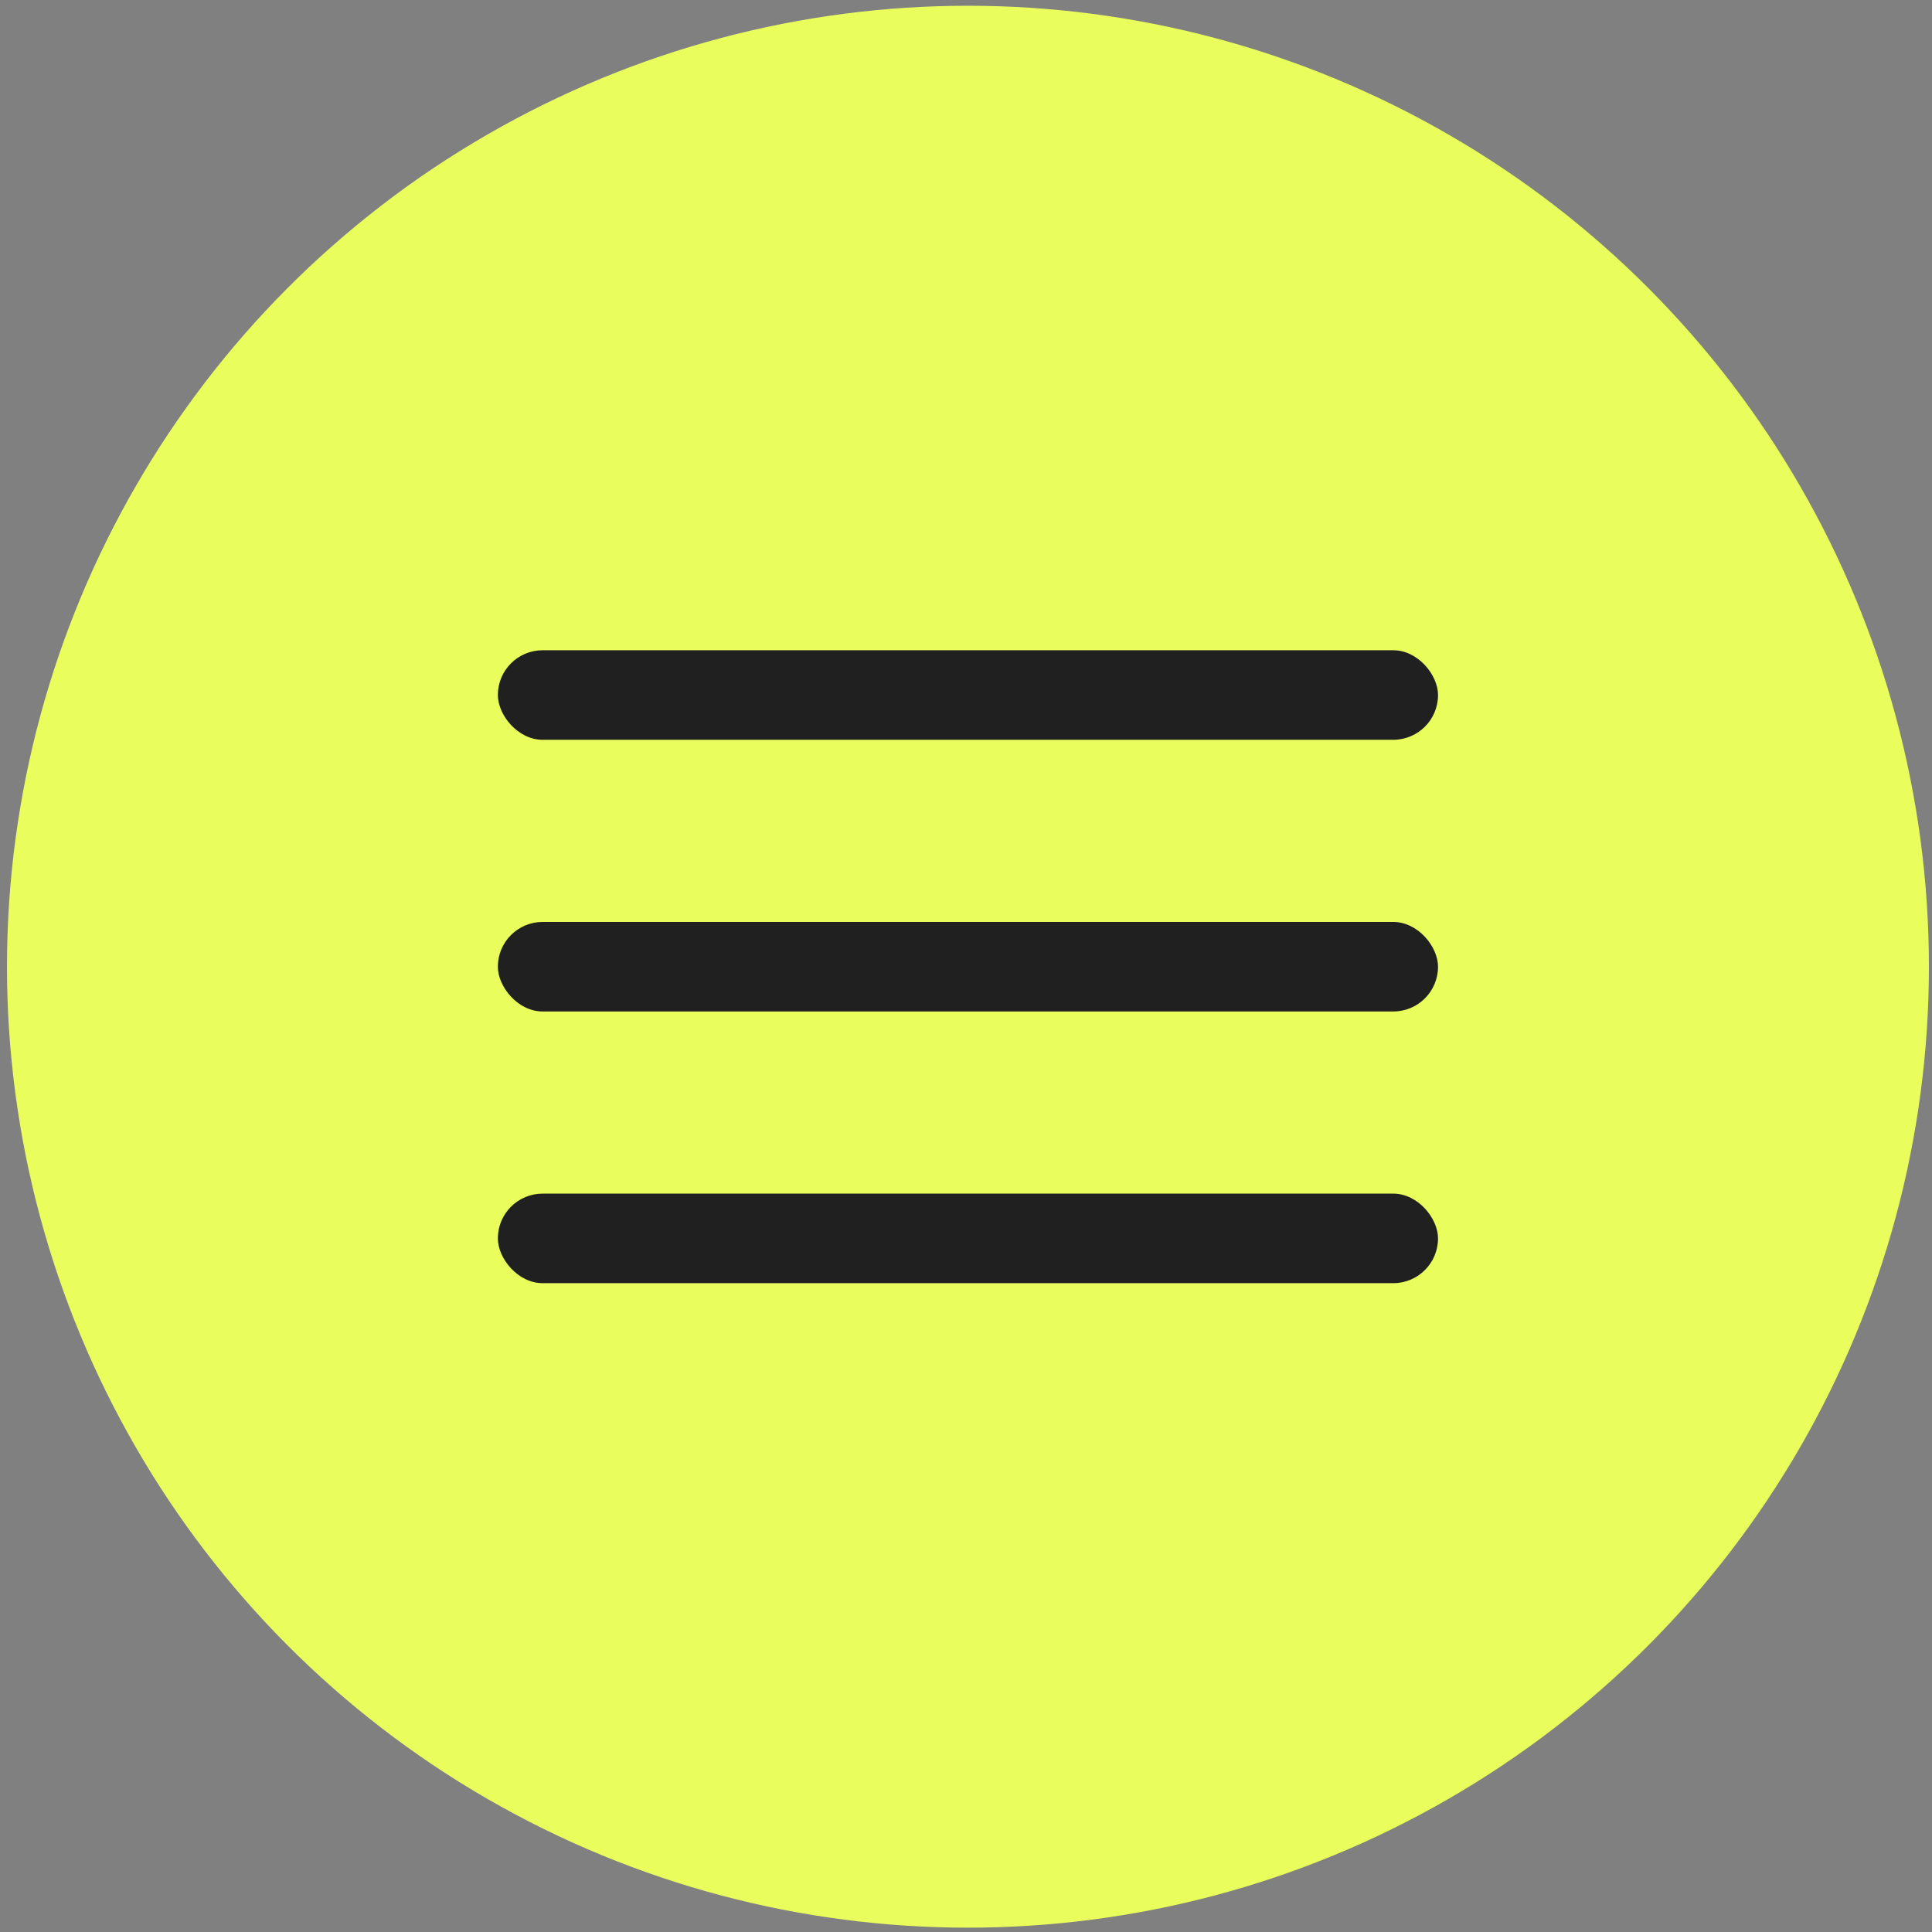 <?xml version="1.0" encoding="UTF-8"?> <svg xmlns="http://www.w3.org/2000/svg" width="256" height="256" viewBox="0 0 256 256" fill="none"><rect x="0" y="0" width="256" height="256" fill="#808080" stroke="none"/> <circle cx="128.258" cy="128.094" r="127.332" fill="#E9FE5C"></circle> <rect x="65.969" y="86.162" width="124.577" height="11.864" rx="5.932" fill="#202020"></rect> <rect x="65.969" y="122.162" width="124.577" height="11.864" rx="5.932" fill="#202020"></rect> <rect x="65.969" y="158.162" width="124.577" height="11.864" rx="5.932" fill="#202020"></rect> </svg> 